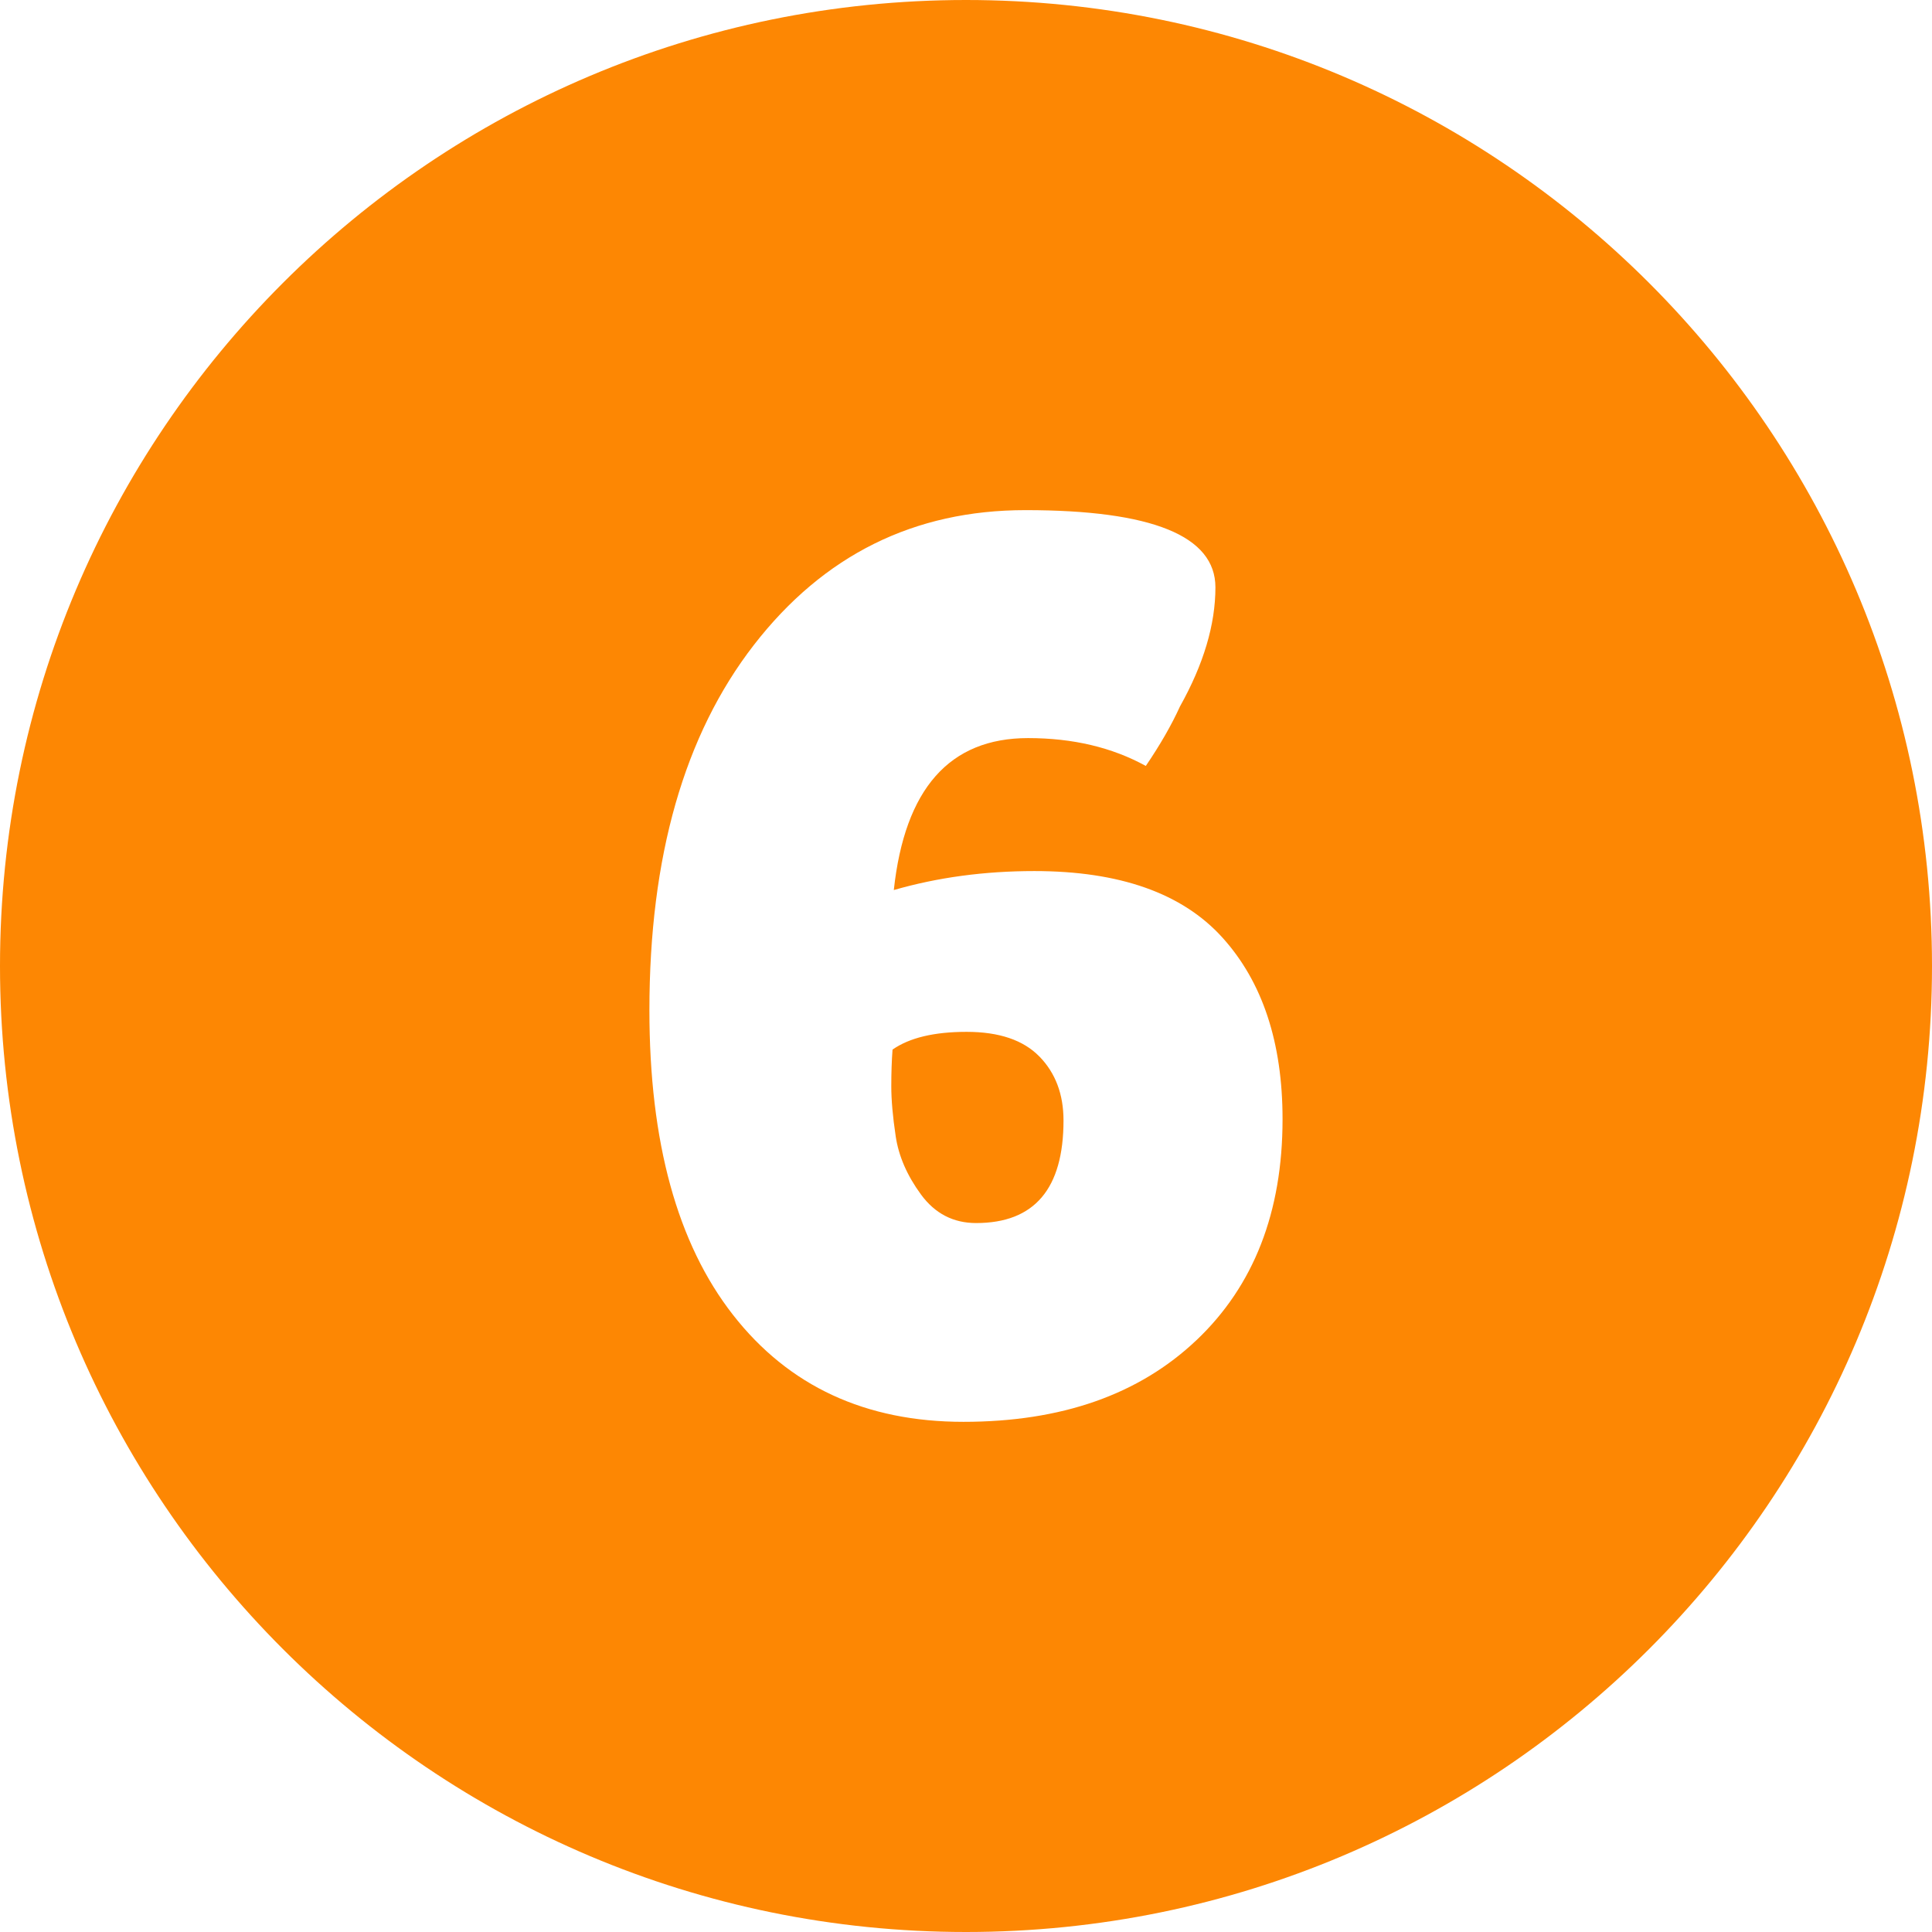 <?xml version="1.0" encoding="UTF-8"?>
<svg xmlns="http://www.w3.org/2000/svg" xmlns:xlink="http://www.w3.org/1999/xlink" xmlns:svgjs="http://svgjs.dev/svgjs" id="Layer_2" viewBox="0 0 512 512" data-name="Layer 2" width="300" height="300" version="1.1">
  <g width="100%" height="100%" transform="matrix(1,0,0,1,0,0)">
    <g id="Icon">
      <path id="_6" d="m256 0c-141.39 0-256 114.61-256 256 0 141.39 114.61 256 256 256 141.38 0 256-114.61 256-256 0-141.39-114.61-256-256-256zm61.07 355.16c-15.21 14.43-35.79 21.64-61.75 21.64s-46.31-9.45-61.07-28.35c-14.77-18.9-22.15-45.81-22.15-80.71 0-40.71 9.23-72.99 27.68-96.81 18.46-23.82 42.45-35.74 71.98-35.74 33.56 0 50.34 6.83 50.34 20.47 0 9.85-3.13 20.36-9.39 31.55-2.24 4.92-5.26 10.19-9.06 15.77-8.95-4.92-19.35-7.38-31.2-7.38-20.81 0-32.67 13.42-35.58 40.27 11.63-3.36 24.05-5.03 37.25-5.03 22.59 0 39.2 5.87 49.83 17.62 10.62 11.74 15.94 27.8 15.94 48.15 0 24.61-7.61 44.13-22.82 58.56zm-41.61-75.17c4.25 4.36 6.38 10.01 6.38 16.94 0 18.12-7.71 27.19-23.16 27.19-6.04 0-10.91-2.52-14.6-7.55s-5.93-10.18-6.71-15.44c-.79-5.25-1.17-9.67-1.17-13.25s.11-6.82.33-9.73c4.48-3.13 11.02-4.7 19.63-4.7s15.05 2.18 19.3 6.55z" data-name="6" fill="#fd8703" fill-opacity="1" data-original-color="#000000ff" stroke="none" stroke-opacity="1"></path>
    </g>
  </g>
</svg>
